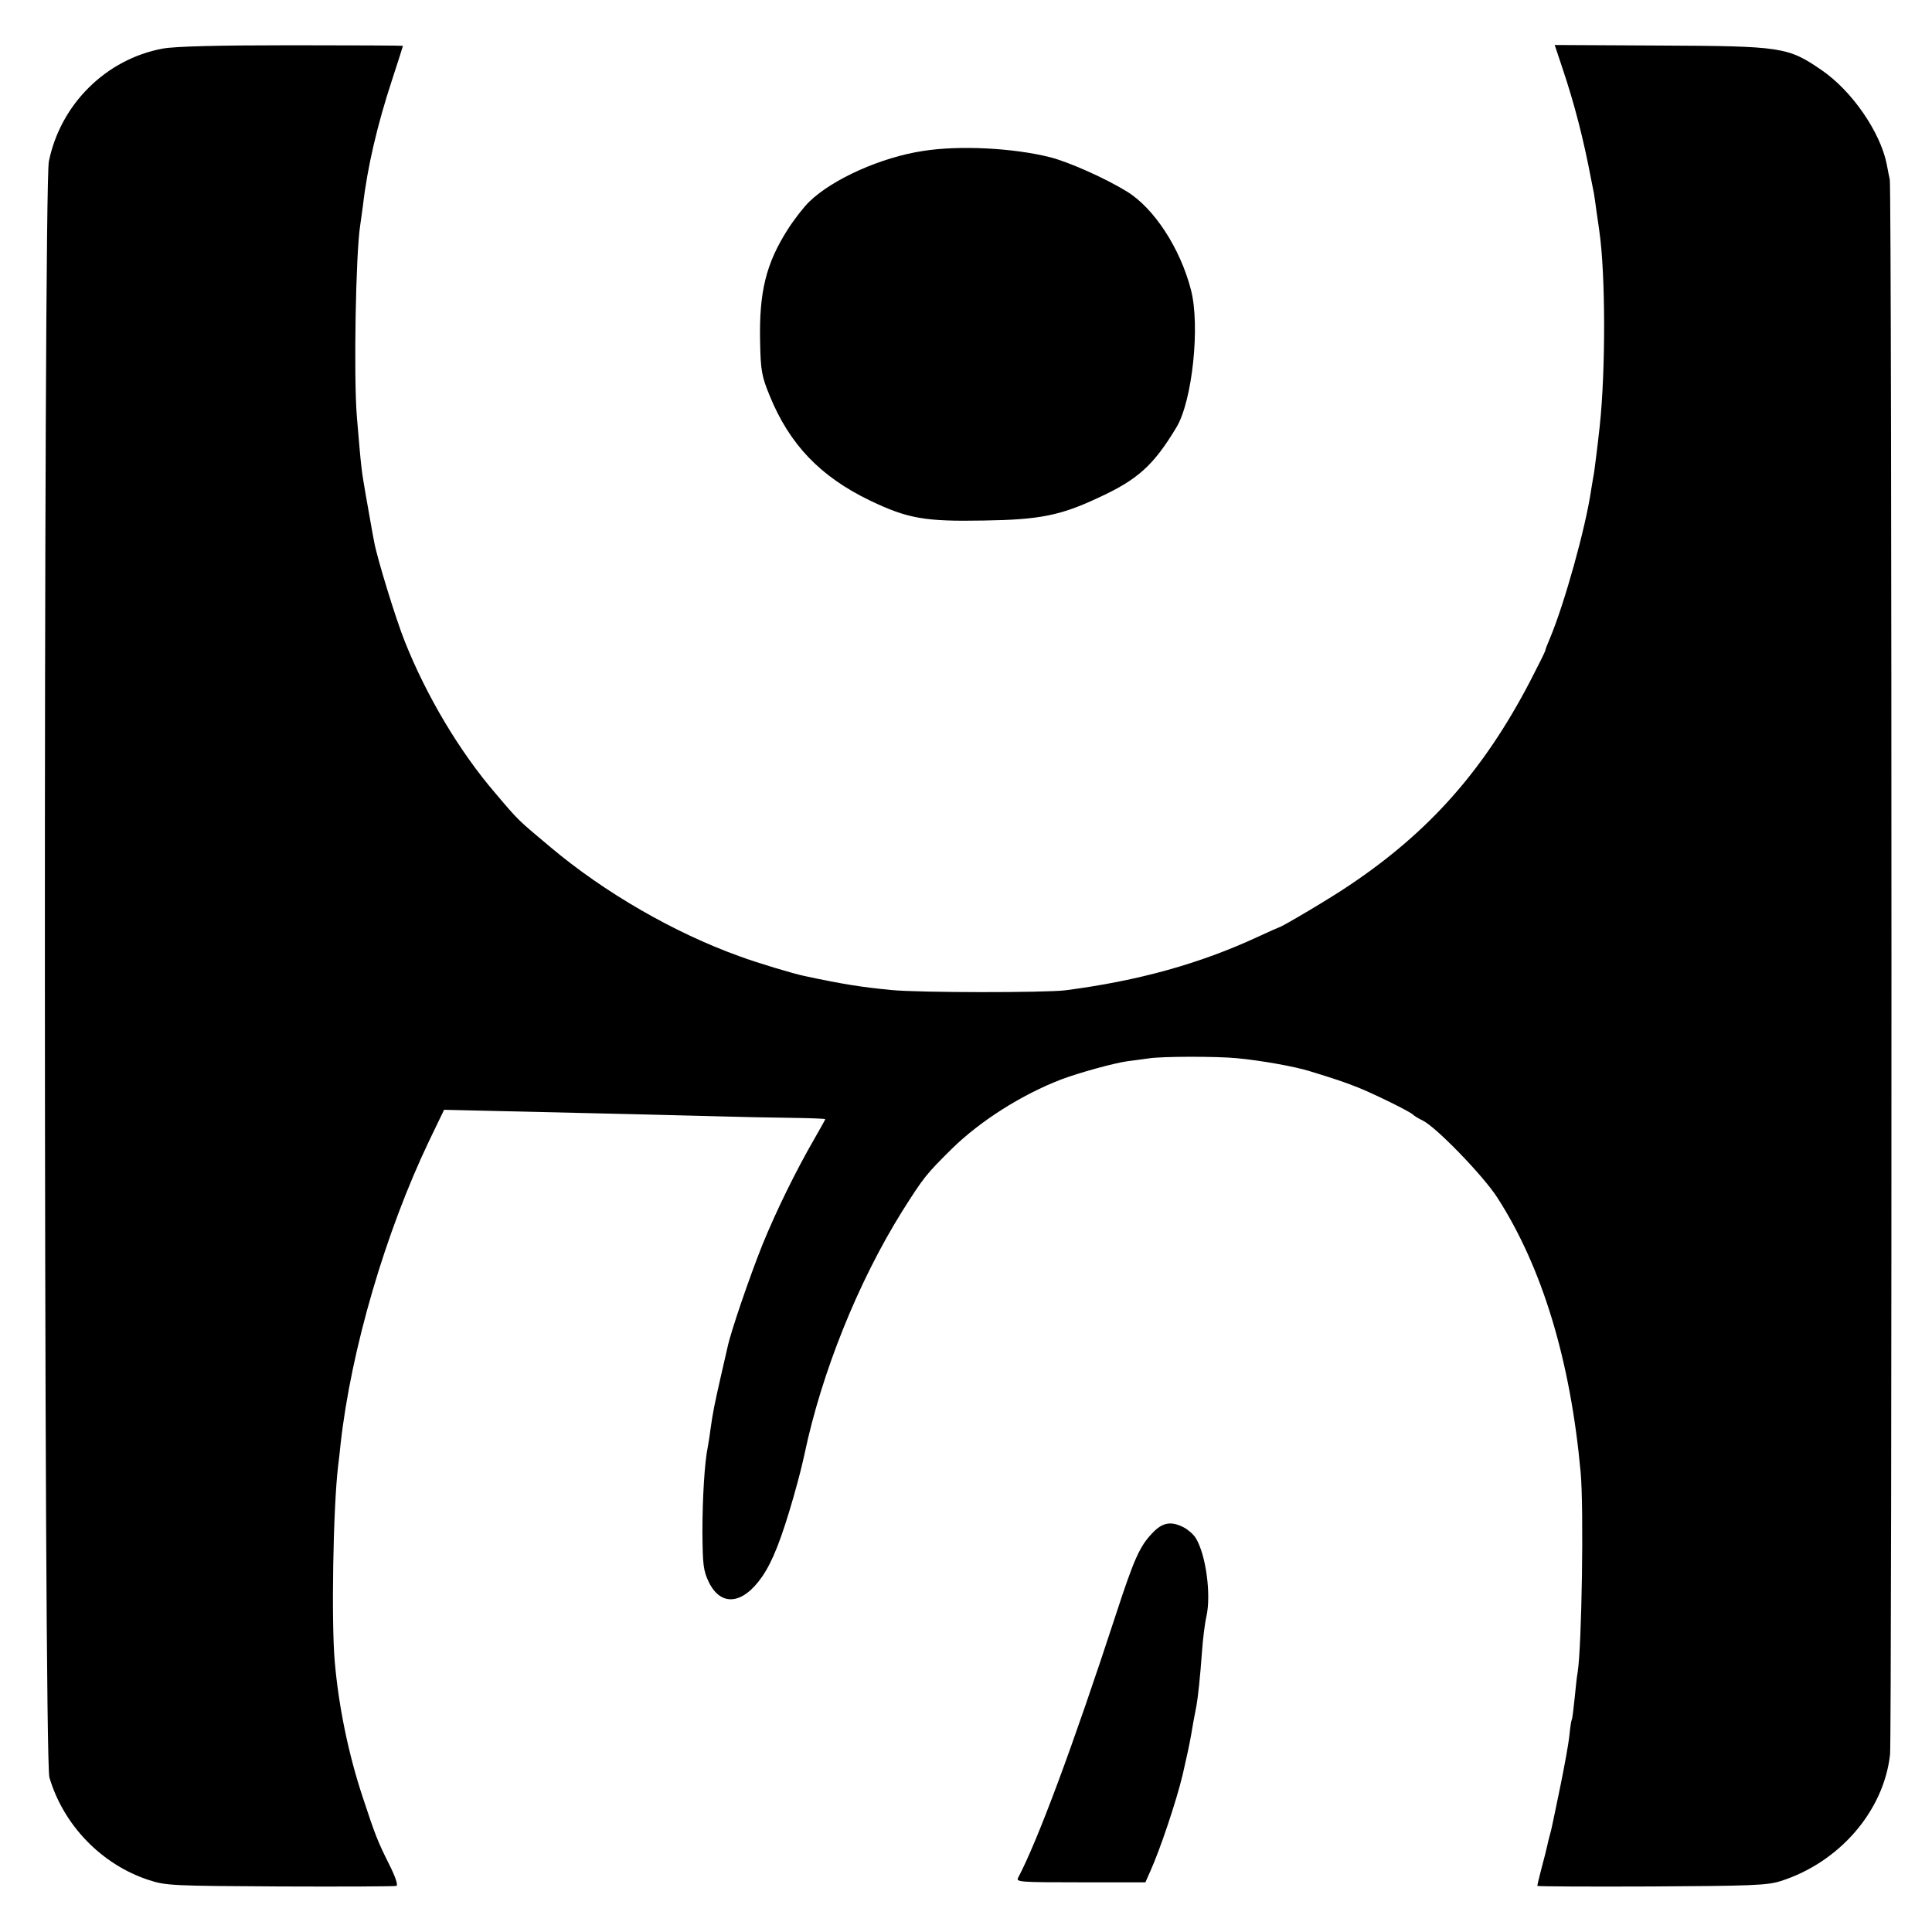<?xml version="1.0" standalone="no"?>
<!DOCTYPE svg PUBLIC "-//W3C//DTD SVG 20010904//EN"
 "http://www.w3.org/TR/2001/REC-SVG-20010904/DTD/svg10.dtd">
<svg version="1.0" xmlns="http://www.w3.org/2000/svg"
 width="700pt" height="700pt" viewBox="0 0 700 700"
 preserveAspectRatio="xMidYMid meet">
<g transform="translate(0,700) scale(0.1,-0.1)"
fill="#000000" stroke="none">
<path d="M590 6824 c-206 -38 -371 -202 -413 -409 -20 -100 -19 -5785 2 -5855
51 -173 189 -316 361 -372 61 -20 87 -21 475 -23 226 -1 415 0 421 2 7 2 -3
32 -25 76 -42 84 -51 106 -97 246 -52 157 -87 329 -101 489 -13 144 -6 559 12
710 3 23 7 59 9 80 38 342 162 766 321 1099 l54 112 173 -4 c396 -9 730 -17
833 -20 61 -2 170 -4 243 -5 72 -1 132 -3 132 -5 0 -2 -17 -32 -37 -67 -70
-121 -141 -266 -191 -389 -46 -115 -114 -313 -126 -370 -3 -13 -14 -62 -25
-109 -22 -97 -28 -126 -37 -190 -3 -25 -8 -54 -10 -65 -11 -53 -19 -183 -19
-305 1 -119 3 -140 23 -182 44 -90 123 -82 193 19 38 55 70 136 114 289 24 86
28 103 40 156 62 295 194 623 353 878 79 125 87 135 181 228 103 101 253 196
396 251 67 25 190 59 240 66 22 3 56 7 75 10 46 8 250 8 321 1 86 -8 210 -30
264 -47 85 -26 125 -39 175 -59 60 -24 192 -89 200 -99 3 -3 18 -13 35 -21 50
-25 220 -201 270 -279 163 -253 265 -590 302 -996 12 -133 4 -633 -11 -725 -3
-14 -7 -56 -11 -95 -4 -38 -8 -72 -10 -75 -2 -3 -6 -29 -9 -59 -3 -30 -18
-111 -32 -180 -14 -69 -28 -134 -30 -144 -2 -10 -6 -27 -9 -37 -3 -10 -7 -27
-9 -37 -2 -10 -11 -46 -20 -79 -9 -34 -16 -64 -16 -67 0 -2 186 -3 413 -2 358
2 419 4 467 19 213 67 375 253 398 459 7 64 7 5680 -1 5707 -2 8 -7 33 -11 55
-23 116 -126 266 -236 341 -122 84 -145 87 -586 89 l-381 2 27 -81 c45 -133
78 -263 105 -406 3 -14 7 -36 10 -50 2 -14 7 -45 10 -70 4 -25 8 -56 10 -70
22 -152 23 -501 1 -705 -9 -83 -17 -142 -20 -165 -3 -14 -7 -43 -11 -65 -20
-138 -97 -413 -149 -537 -9 -21 -17 -41 -17 -45 -1 -5 -26 -55 -56 -113 -168
-322 -365 -544 -653 -737 -64 -44 -248 -153 -256 -153 -1 0 -35 -15 -76 -34
-211 -98 -435 -160 -698 -194 -71 -9 -532 -9 -630 1 -105 10 -177 21 -316 51
-39 8 -169 47 -234 71 -237 85 -490 231 -686 396 -119 100 -112 92 -200 196
-129 150 -249 352 -327 548 -33 82 -100 301 -111 360 -6 29 -24 135 -30 167
-17 100 -16 87 -33 288 -12 145 -4 592 12 693 2 12 6 45 10 72 16 140 53 296
105 454 22 67 40 124 40 125 0 1 -181 2 -402 2 -273 0 -424 -4 -468 -12z"/>
<path d="M3344 6453 c-151 -23 -326 -101 -411 -183 -20 -19 -55 -64 -78 -100
-80 -125 -105 -228 -101 -410 2 -102 6 -124 34 -192 72 -178 184 -295 365
-382 136 -65 198 -76 412 -72 200 3 276 18 411 81 145 66 203 118 286 256 58
95 87 369 53 499 -39 151 -134 296 -232 356 -78 48 -208 106 -277 124 -134 34
-330 44 -462 23z"/>
<path d="M4174 1444 c-44 -46 -65 -92 -129 -288 -157 -481 -286 -827 -356
-959 -9 -16 5 -17 226 -17 l235 0 19 43 c33 73 93 250 116 347 14 60 26 116
31 146 6 37 10 58 19 104 6 35 13 100 20 195 3 44 10 102 16 128 18 80 -2 226
-39 285 -8 13 -28 30 -43 38 -47 24 -78 18 -115 -22z"/>
</g>
</svg>
